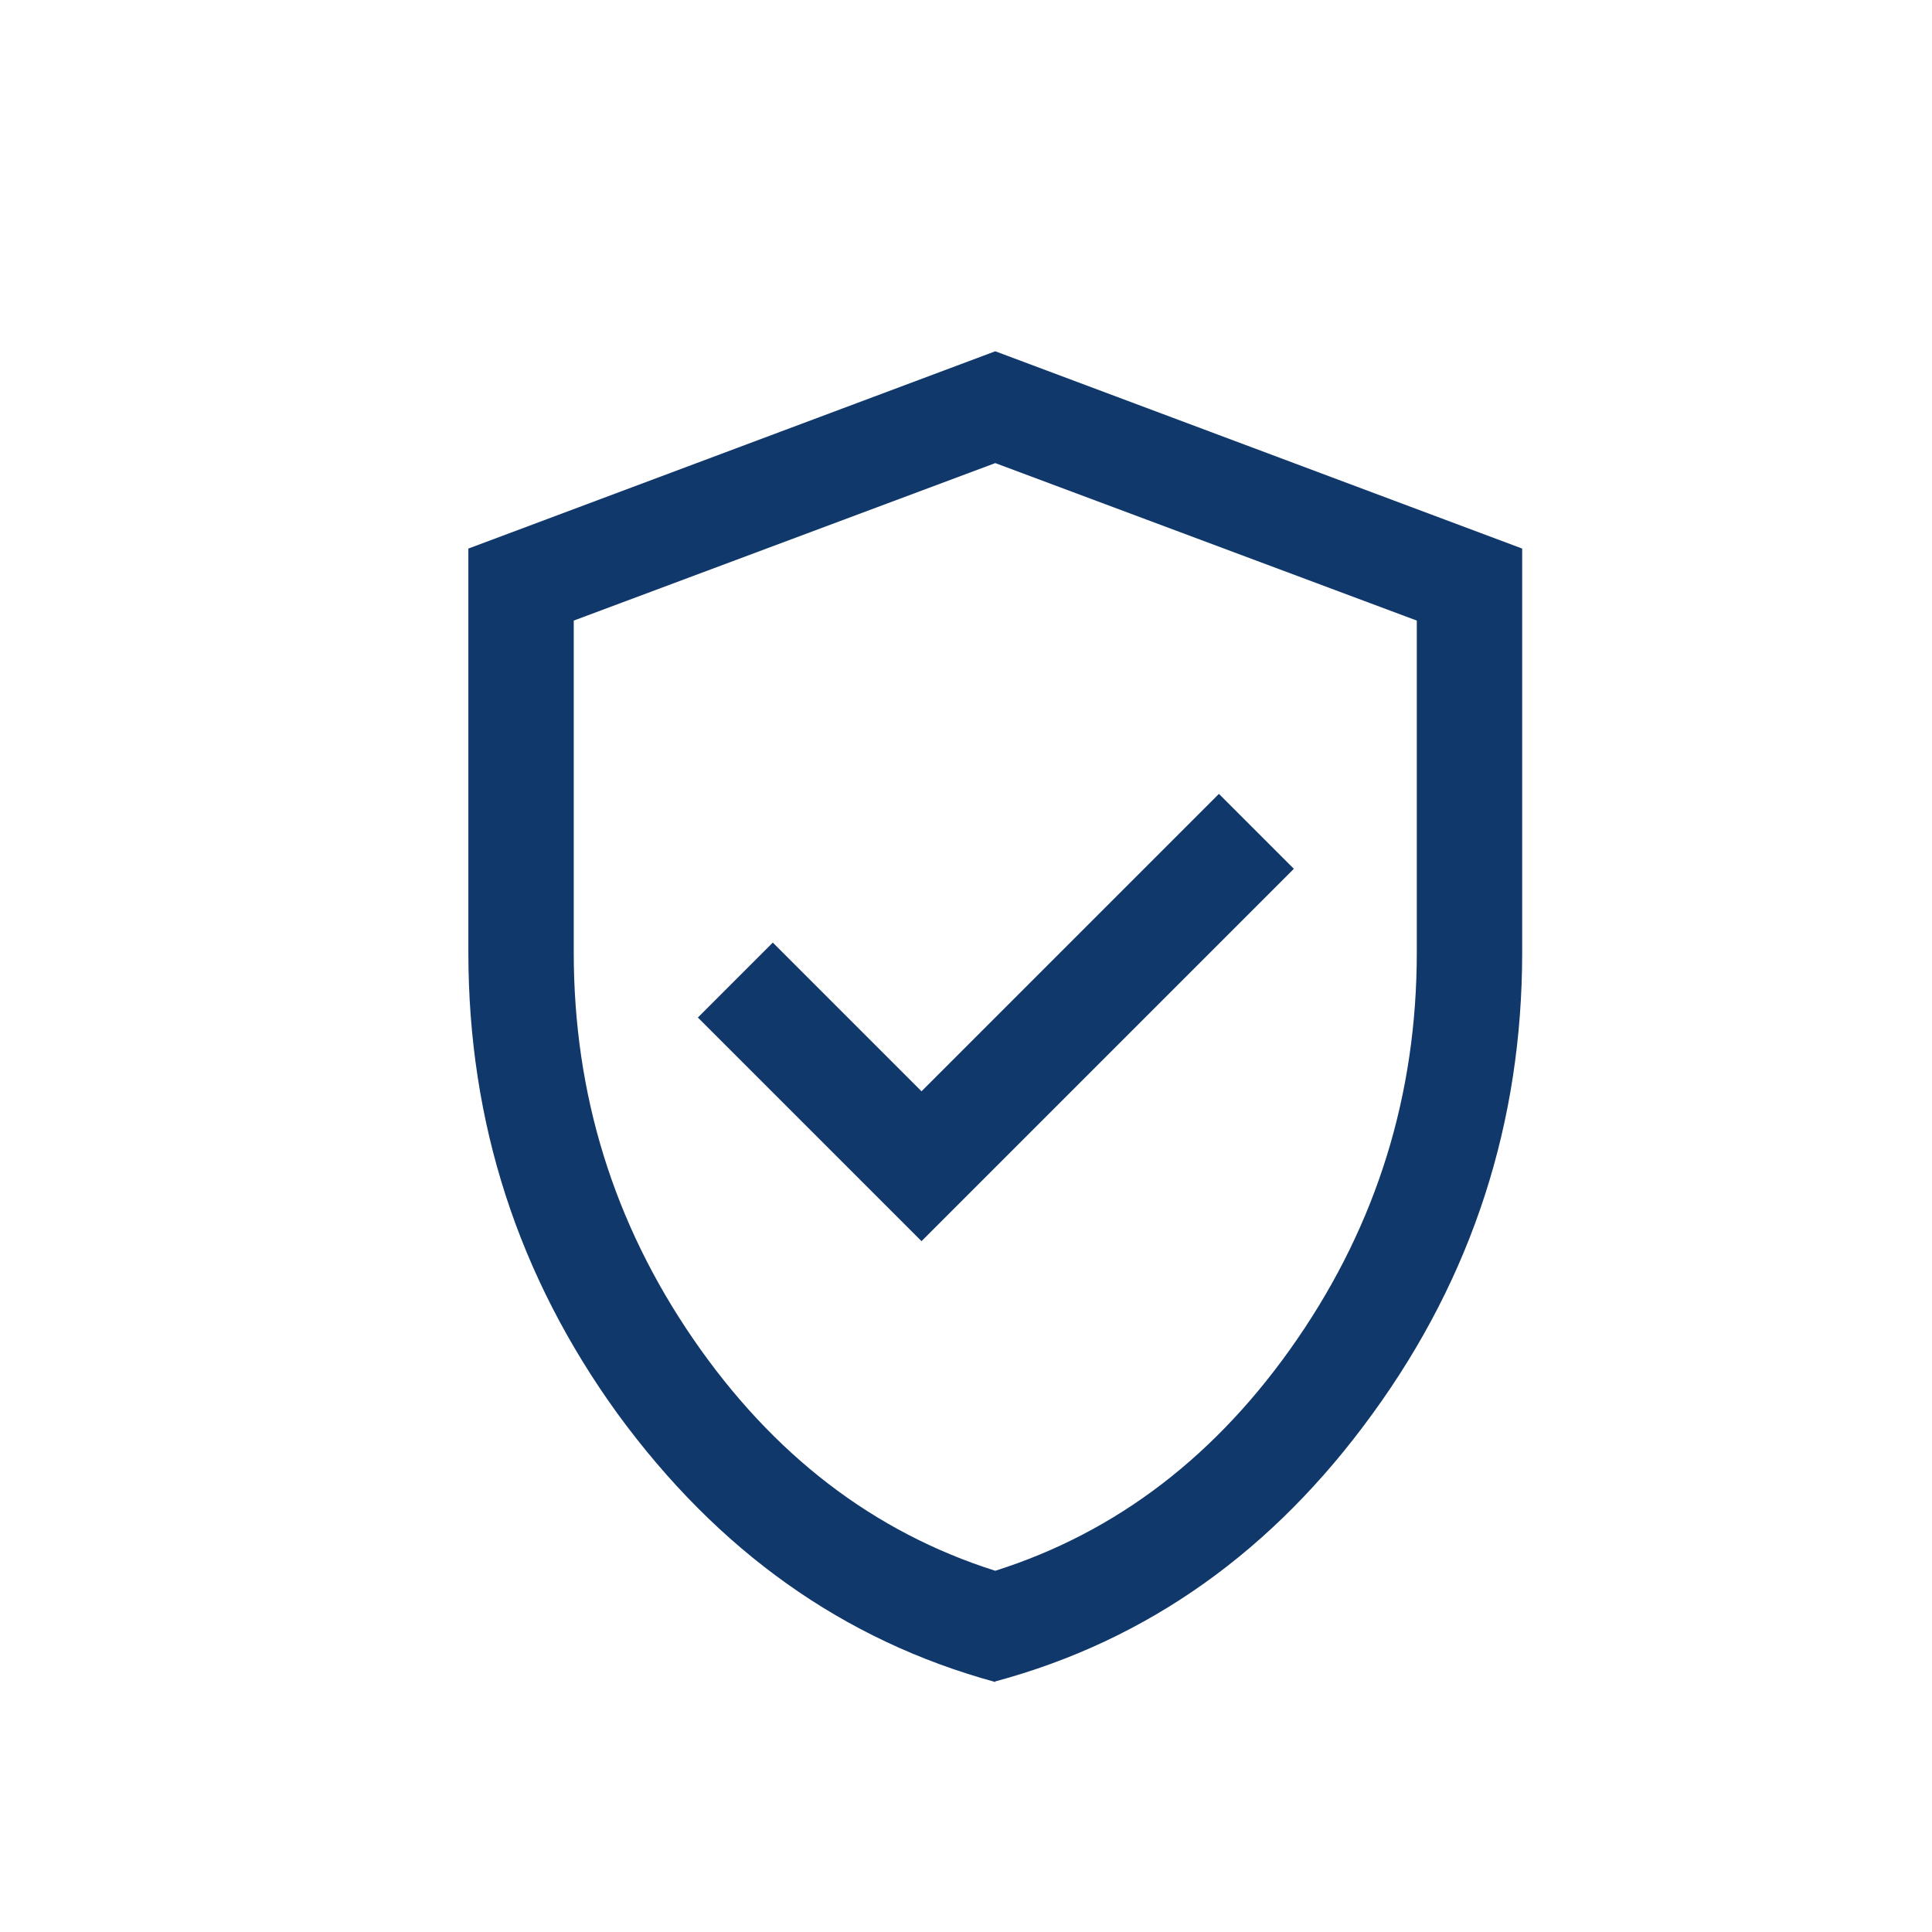 <svg width="33" height="33" viewBox="0 0 33 33" fill="none" xmlns="http://www.w3.org/2000/svg">
<path d="M15.74 21.2L22.1 14.84L20.82 13.56L15.74 18.64L13.2 16.1L11.92 17.38L15.75 21.21L15.74 21.2ZM17 28.73C14.4 28.02 12.26 26.49 10.55 24.15C8.85 21.8 8 19.18 8 16.27V9.37L17 6L26 9.37V16.27C26 19.17 25.15 21.8 23.45 24.14C21.75 26.49 19.6 28.02 17 28.72V28.73ZM17 26.83C19.08 26.17 20.8 24.85 22.16 22.87C23.52 20.89 24.2 18.69 24.2 16.27V10.6L17 7.91L9.8 10.6V16.27C9.8 18.69 10.48 20.89 11.84 22.87C13.2 24.85 14.92 26.17 17 26.83Z" fill="#10386B"/>
</svg>
